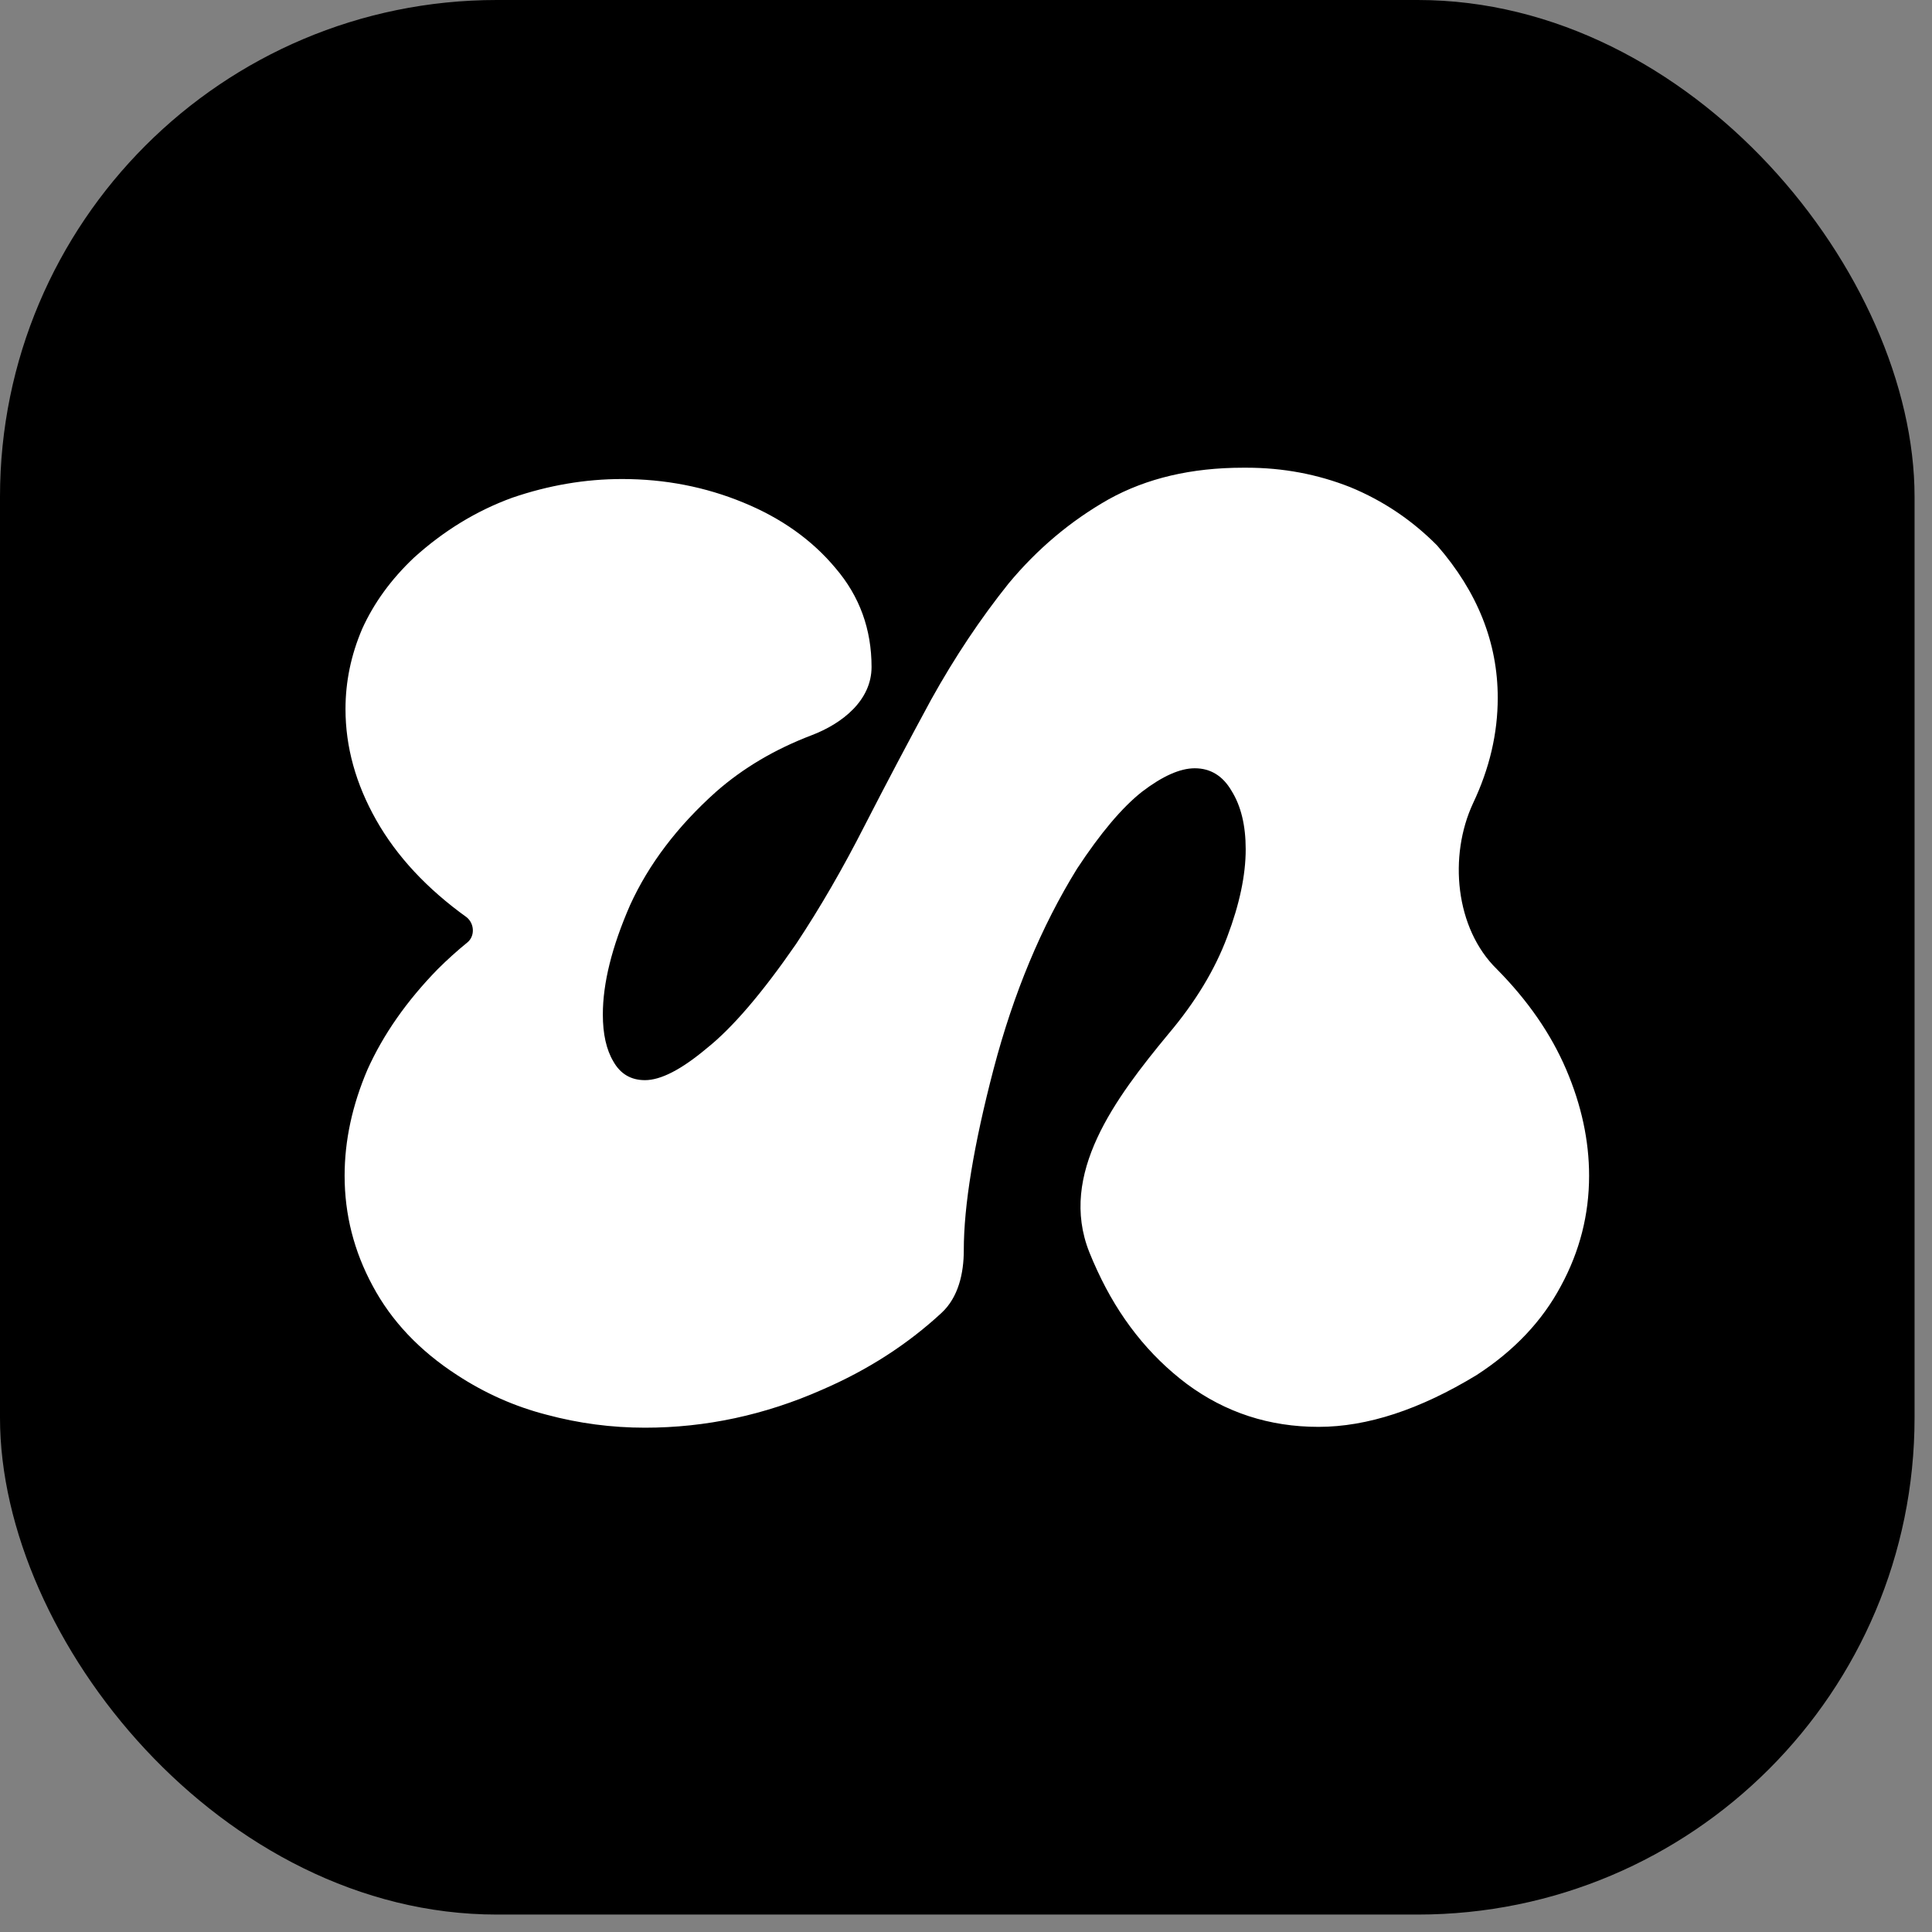 <?xml version="1.0" encoding="UTF-8"?>
<svg xmlns="http://www.w3.org/2000/svg" width="35" height="35" viewBox="0 0 35 35" fill="none">
  <rect x="0" y="0" width="35" height="35" fill="#808080" stroke="none"/>
  <rect width="34.684" height="34.684" rx="9" fill="black"></rect>
  <path d="M14.421 17.102C14.856 16.447 15.269 15.732 15.662 14.96C16.054 14.196 16.457 13.433 16.871 12.67C17.295 11.907 17.762 11.207 18.271 10.571C18.791 9.945 19.395 9.436 20.085 9.045C20.774 8.663 21.586 8.473 22.519 8.473L22.583 8.473C23.24 8.473 23.866 8.59 24.46 8.825C25.054 9.069 25.579 9.422 26.035 9.882C26.767 10.723 27.133 11.643 27.133 12.641C27.133 13.287 26.984 13.922 26.687 14.549C26.24 15.506 26.361 16.819 27.117 17.557C27.679 18.125 28.098 18.731 28.374 19.377C28.65 20.023 28.788 20.664 28.788 21.3C28.788 22.004 28.618 22.669 28.278 23.296C27.939 23.932 27.43 24.47 26.751 24.91C25.722 25.536 24.768 25.849 23.887 25.849C22.996 25.849 22.201 25.59 21.501 25.072C20.811 24.553 20.27 23.868 19.878 23.017C19.826 22.906 19.778 22.795 19.733 22.682C19.173 21.27 20.199 19.902 21.167 18.731C21.655 18.154 22.01 17.567 22.233 16.97C22.455 16.383 22.567 15.855 22.567 15.385C22.567 14.955 22.482 14.602 22.312 14.329C22.153 14.055 21.93 13.918 21.644 13.918C21.379 13.918 21.061 14.059 20.689 14.343C20.329 14.627 19.936 15.092 19.512 15.737C18.865 16.784 18.361 17.993 18.001 19.362C17.64 20.742 17.46 21.838 17.46 22.65C17.46 23.066 17.362 23.502 17.057 23.784C16.44 24.355 15.721 24.818 14.898 25.174C13.859 25.634 12.787 25.864 11.684 25.864C11.08 25.864 10.486 25.786 9.902 25.629C9.33 25.482 8.789 25.243 8.28 24.91C7.601 24.47 7.092 23.932 6.752 23.296C6.413 22.669 6.243 22.004 6.243 21.3C6.243 20.664 6.381 20.023 6.657 19.377C6.943 18.741 7.367 18.134 7.93 17.557C8.102 17.386 8.28 17.225 8.466 17.074C8.607 16.959 8.596 16.734 8.455 16.618C7.733 16.099 7.187 15.512 6.816 14.857C6.445 14.201 6.259 13.531 6.259 12.846C6.259 12.347 6.36 11.863 6.561 11.393C6.773 10.924 7.086 10.493 7.5 10.102C8.041 9.613 8.635 9.251 9.282 9.016C9.94 8.791 10.602 8.678 11.271 8.678C12.045 8.678 12.777 8.82 13.466 9.104C14.156 9.387 14.713 9.784 15.137 10.293C15.572 10.801 15.789 11.398 15.789 12.083C15.789 12.685 15.265 13.106 14.702 13.32C14.036 13.574 13.46 13.915 12.973 14.343C12.273 14.969 11.753 15.654 11.414 16.398C11.085 17.151 10.921 17.812 10.921 18.379C10.921 18.731 10.984 19.015 11.112 19.23C11.239 19.455 11.43 19.568 11.684 19.568C11.971 19.568 12.342 19.377 12.798 18.995C13.265 18.624 13.806 17.993 14.421 17.102Z" fill="white"></path>
</svg>
